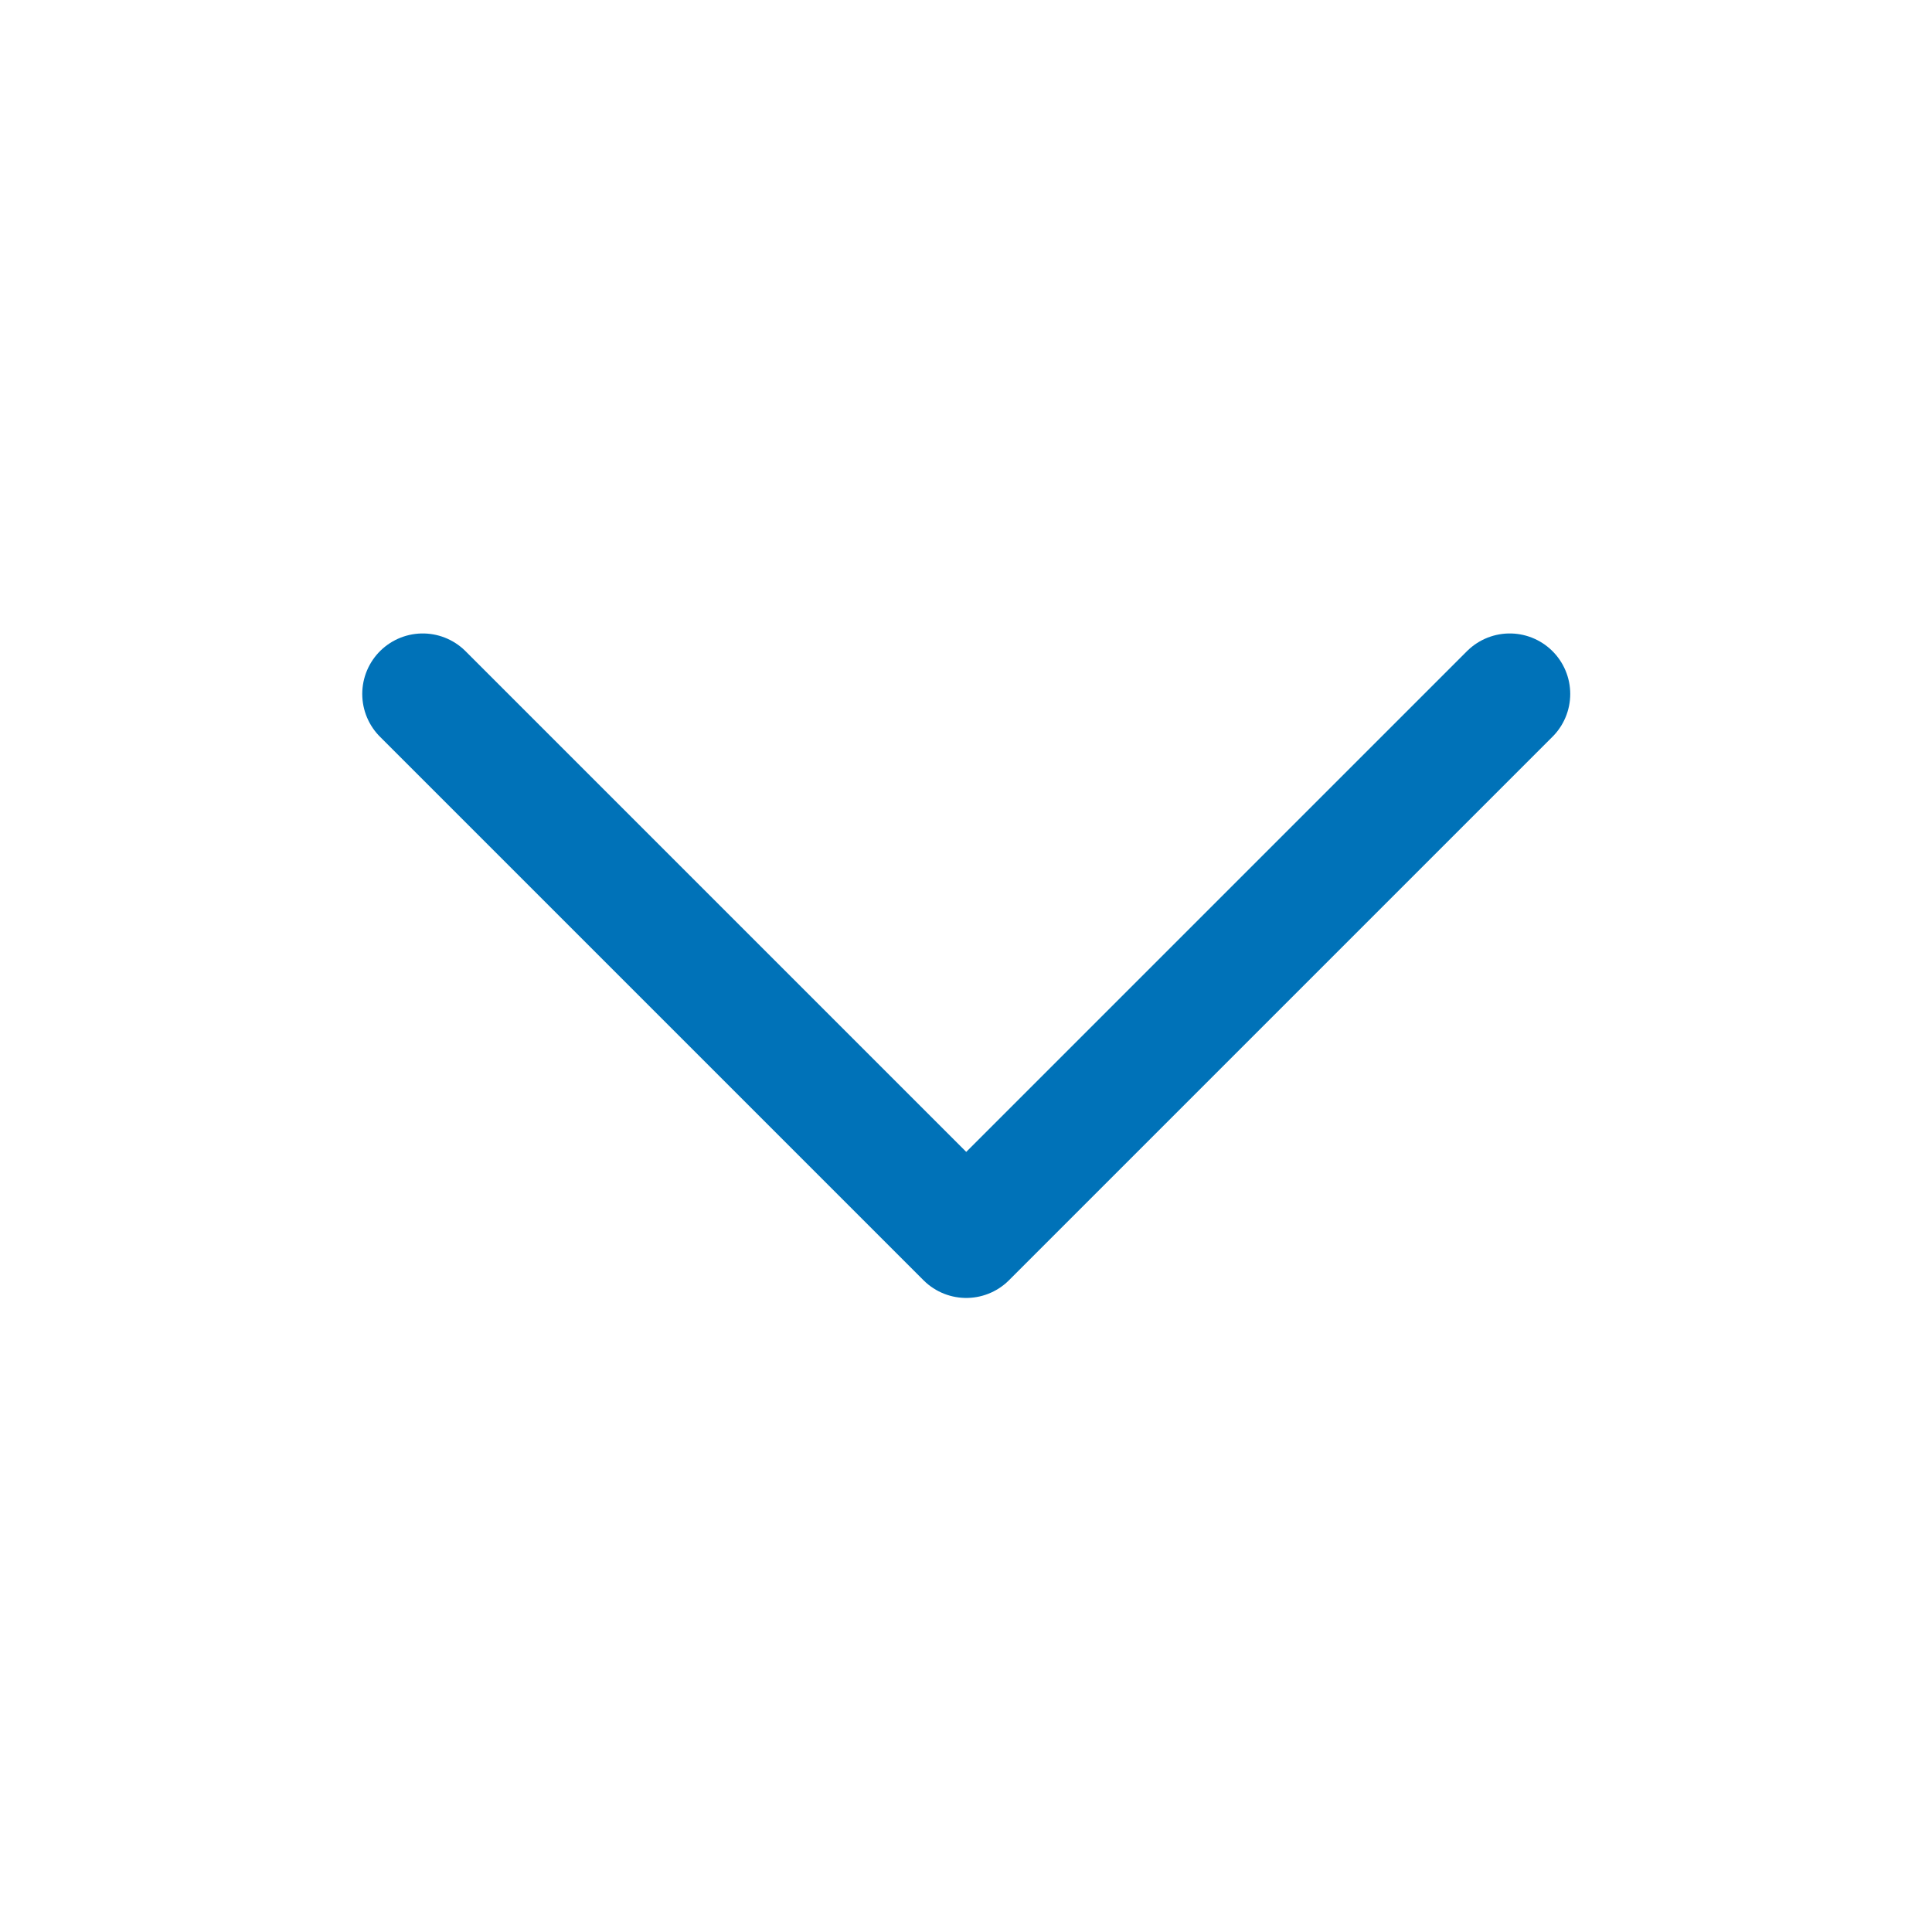 <svg width="16" height="16" viewBox="0 0 16 16" fill="none" xmlns="http://www.w3.org/2000/svg">
<g id="chevron-forward">
<path id="Vector" d="M12.503 5.747L8.002 10.248L3.501 5.747" stroke="#0072B8" stroke-width="1.002" stroke-linecap="round" stroke-linejoin="round"/>
</g>
</svg>
